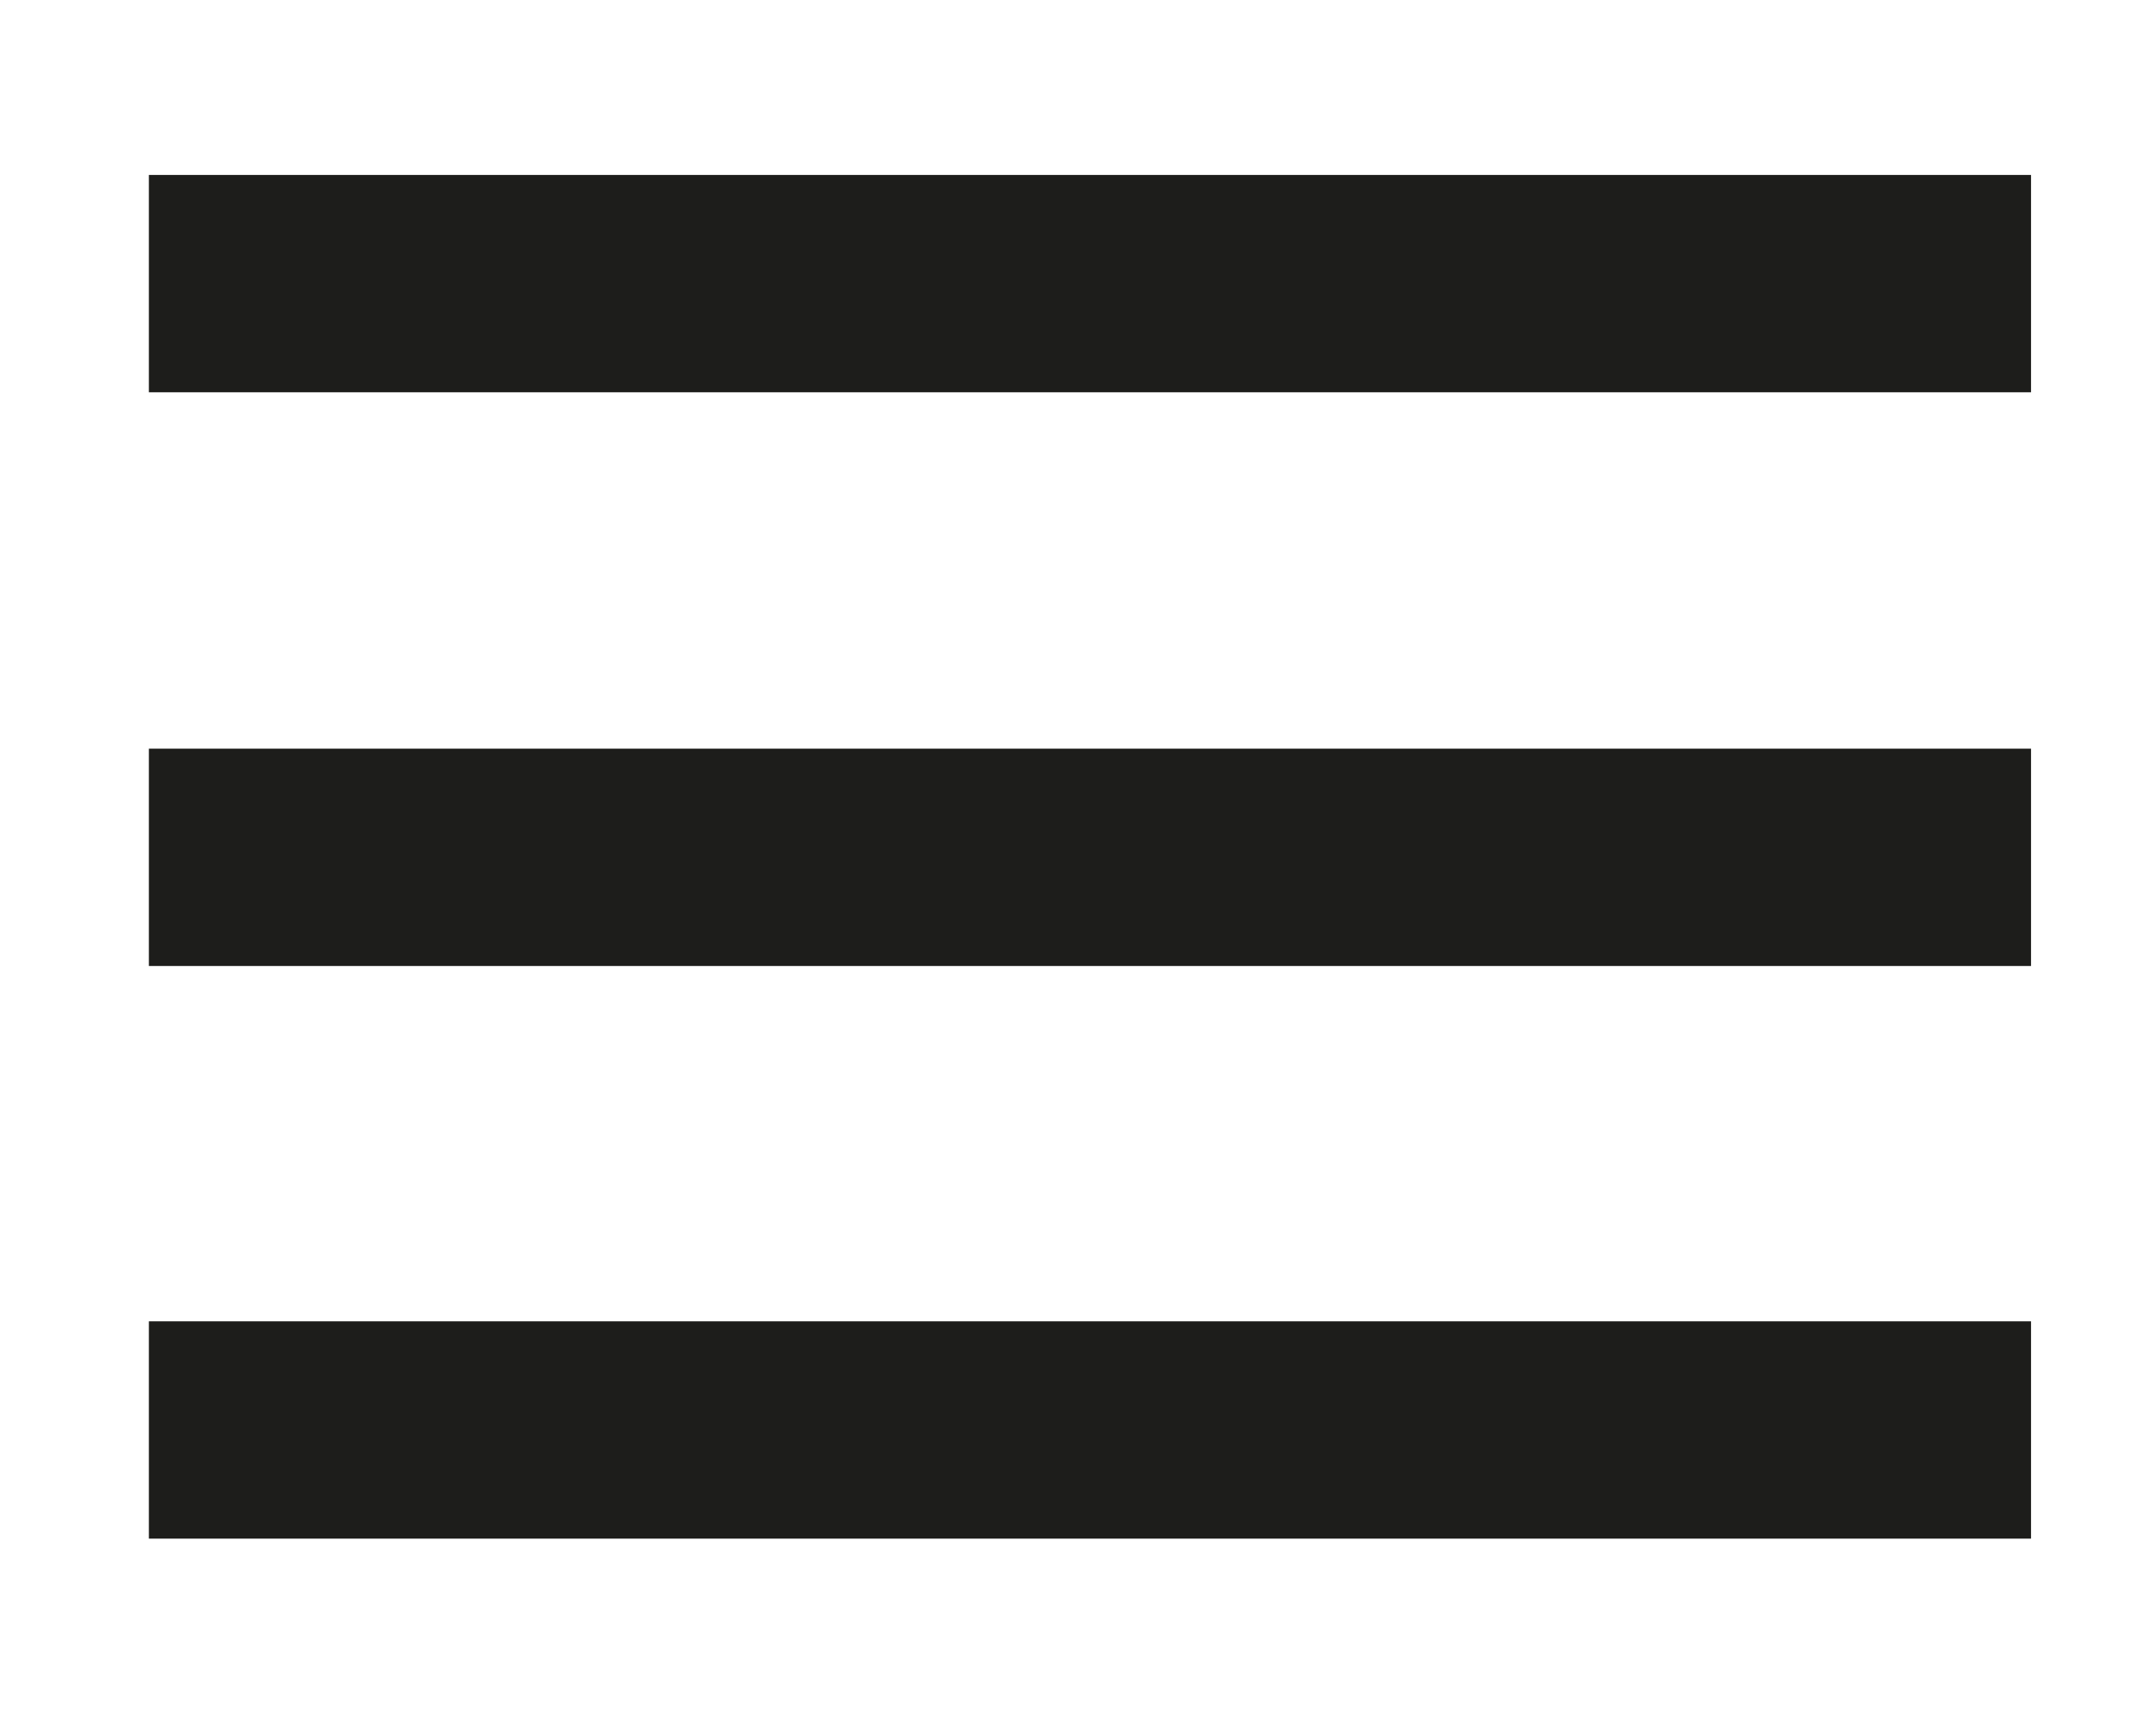 <?xml version="1.0" encoding="utf-8"?>
<!-- Generator: Adobe Illustrator 29.8.2, SVG Export Plug-In . SVG Version: 9.03 Build 0)  -->
<svg version="1.1" id="Ebene_1" xmlns="http://www.w3.org/2000/svg" xmlns:xlink="http://www.w3.org/1999/xlink" x="0px" y="0px"
	 viewBox="0 0 19.84 15.74" style="enable-background:new 0 0 19.84 15.74;" xml:space="preserve">
<style type="text/css">
	.st0{fill:none;stroke:#1D1D1B;stroke-width:2;stroke-miterlimit:10;}
</style>
<line class="st0" x1="1.37" y1="2.61" x2="18.69" y2="2.61"/>
<line class="st0" x1="1.37" y1="7.89" x2="18.69" y2="7.89"/>
<line class="st0" x1="1.37" y1="13.16" x2="18.69" y2="13.16"/>
</svg>
